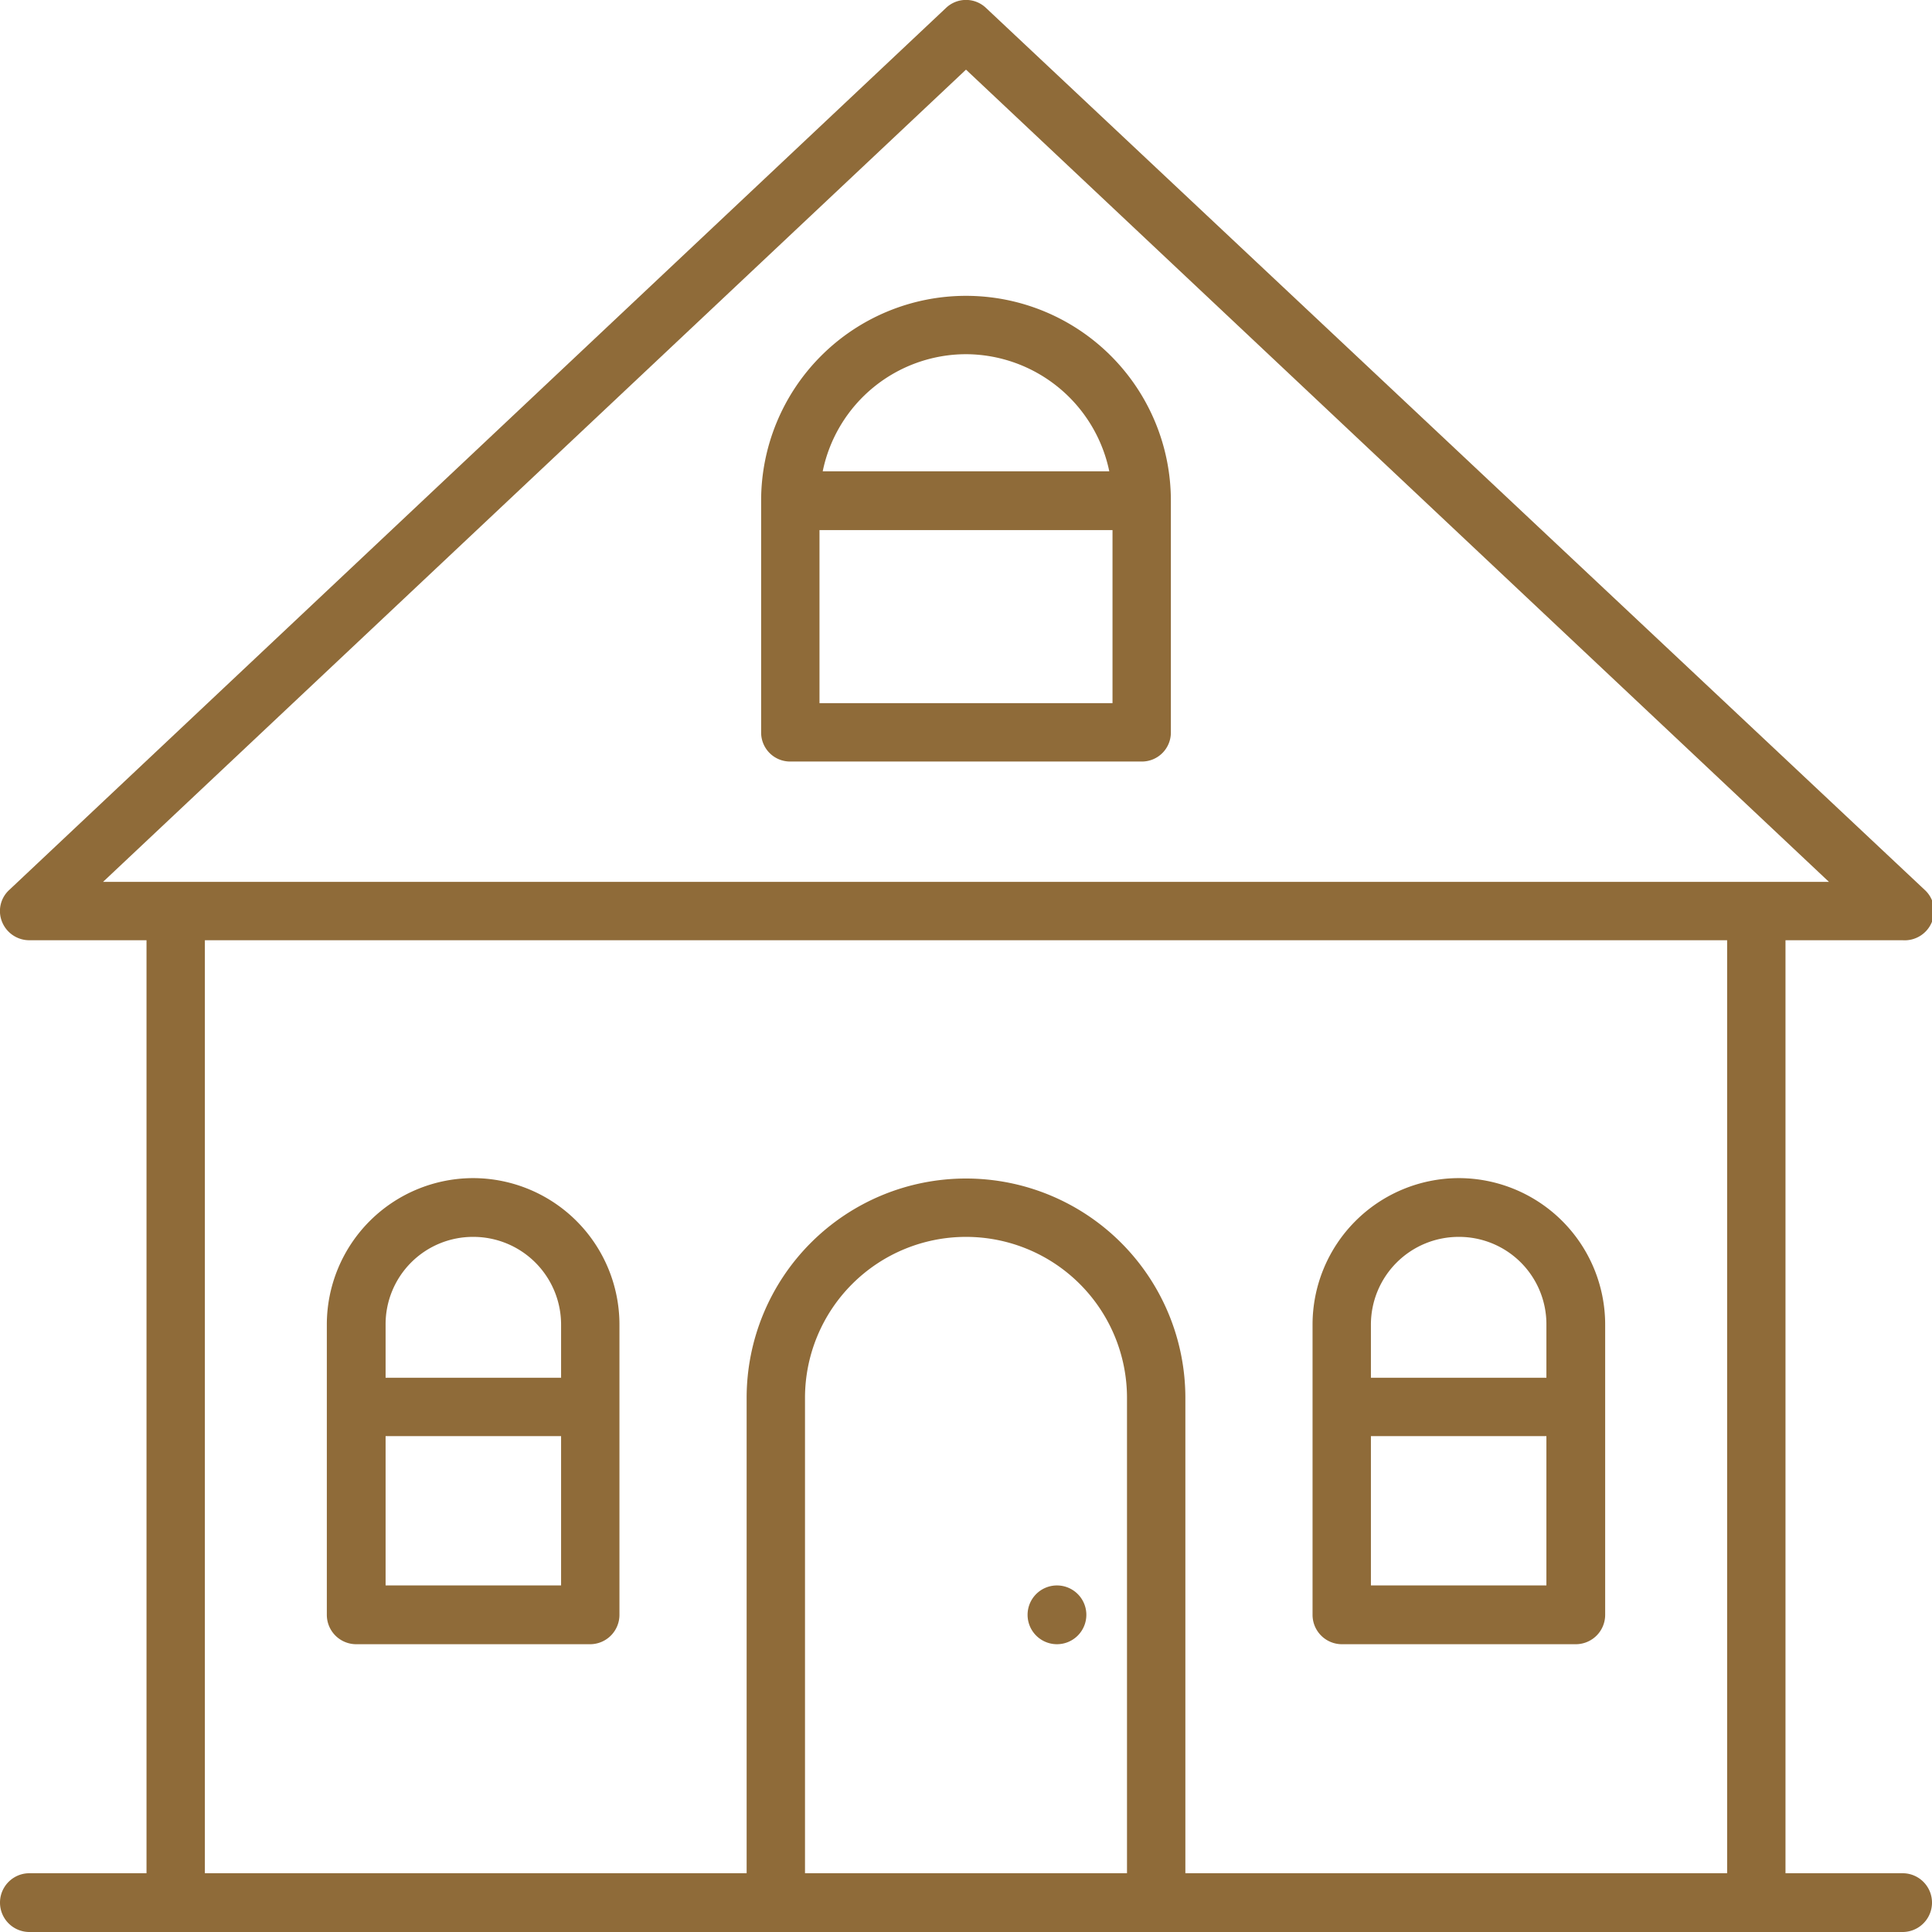 <?xml version="1.0" encoding="utf-8"?><svg xmlns="http://www.w3.org/2000/svg" viewBox="0 0 48 48"><defs><style>.cls-1{fill:#8F6B39;}</style></defs><g id="Layer_2" data-name="Layer 2"><g id="layer_1-2" data-name="layer 1"><path class="cls-1" d="M11.76,29.27a3.64,3.64,0,0,0-3.64,3.64v7.21a.73.73,0,0,0,.73.73h5.82a.73.73,0,0,0,.72-.73V32.91A3.64,3.64,0,0,0,11.76,29.27Zm0,1.46a2.18,2.18,0,0,1,2.18,2.18v1.32H9.58V32.91A2.17,2.17,0,0,1,11.76,30.73ZM9.58,39.39V35.68h4.36v3.71Z"/><path class="cls-1" d="M19.64,18.92h8.72a.72.72,0,0,0,.73-.72V12.44a5.09,5.09,0,0,0-10.18,0V18.2A.72.72,0,0,0,19.64,18.92Zm.72-1.45v-4.3h7.28v4.3ZM24,8.8a3.65,3.65,0,0,1,3.56,2.91H20.44A3.64,3.64,0,0,1,24,8.8Z"/><path class="cls-1" d="M36.24,29.27a3.64,3.64,0,0,0-3.63,3.64v7.21a.73.73,0,0,0,.72.73h5.82a.73.73,0,0,0,.73-.73V32.91A3.64,3.64,0,0,0,36.24,29.27Zm0,1.46a2.17,2.17,0,0,1,2.18,2.18v1.32H34.06V32.91A2.18,2.18,0,0,1,36.24,30.73Zm-2.18,8.66V35.68h4.36v3.71Z"/><path class="cls-1" d="M26.27,39.39a.73.73,0,1,0,.72.73A.73.73,0,0,0,26.27,39.39Z"/><path class="cls-1" d="M47.27,46.54H44.36V23.36h2.91A.73.73,0,0,0,48,22.9a.71.71,0,0,0-.18-.79L24.5.2a.72.72,0,0,0-1,0L.23,22.11a.71.71,0,0,0-.18.79.73.73,0,0,0,.68.46H3.64V46.54H.73A.73.73,0,0,0,.73,48H47.27a.73.73,0,1,0,0-1.46ZM24,1.73,45.44,21.91H2.56ZM20,46.54V34.73a4,4,0,0,1,8,0V46.54Zm9.45,0V34.73a5.45,5.45,0,1,0-10.9,0V46.54H5.09V23.36H42.91V46.54Z"/></g></g></svg>